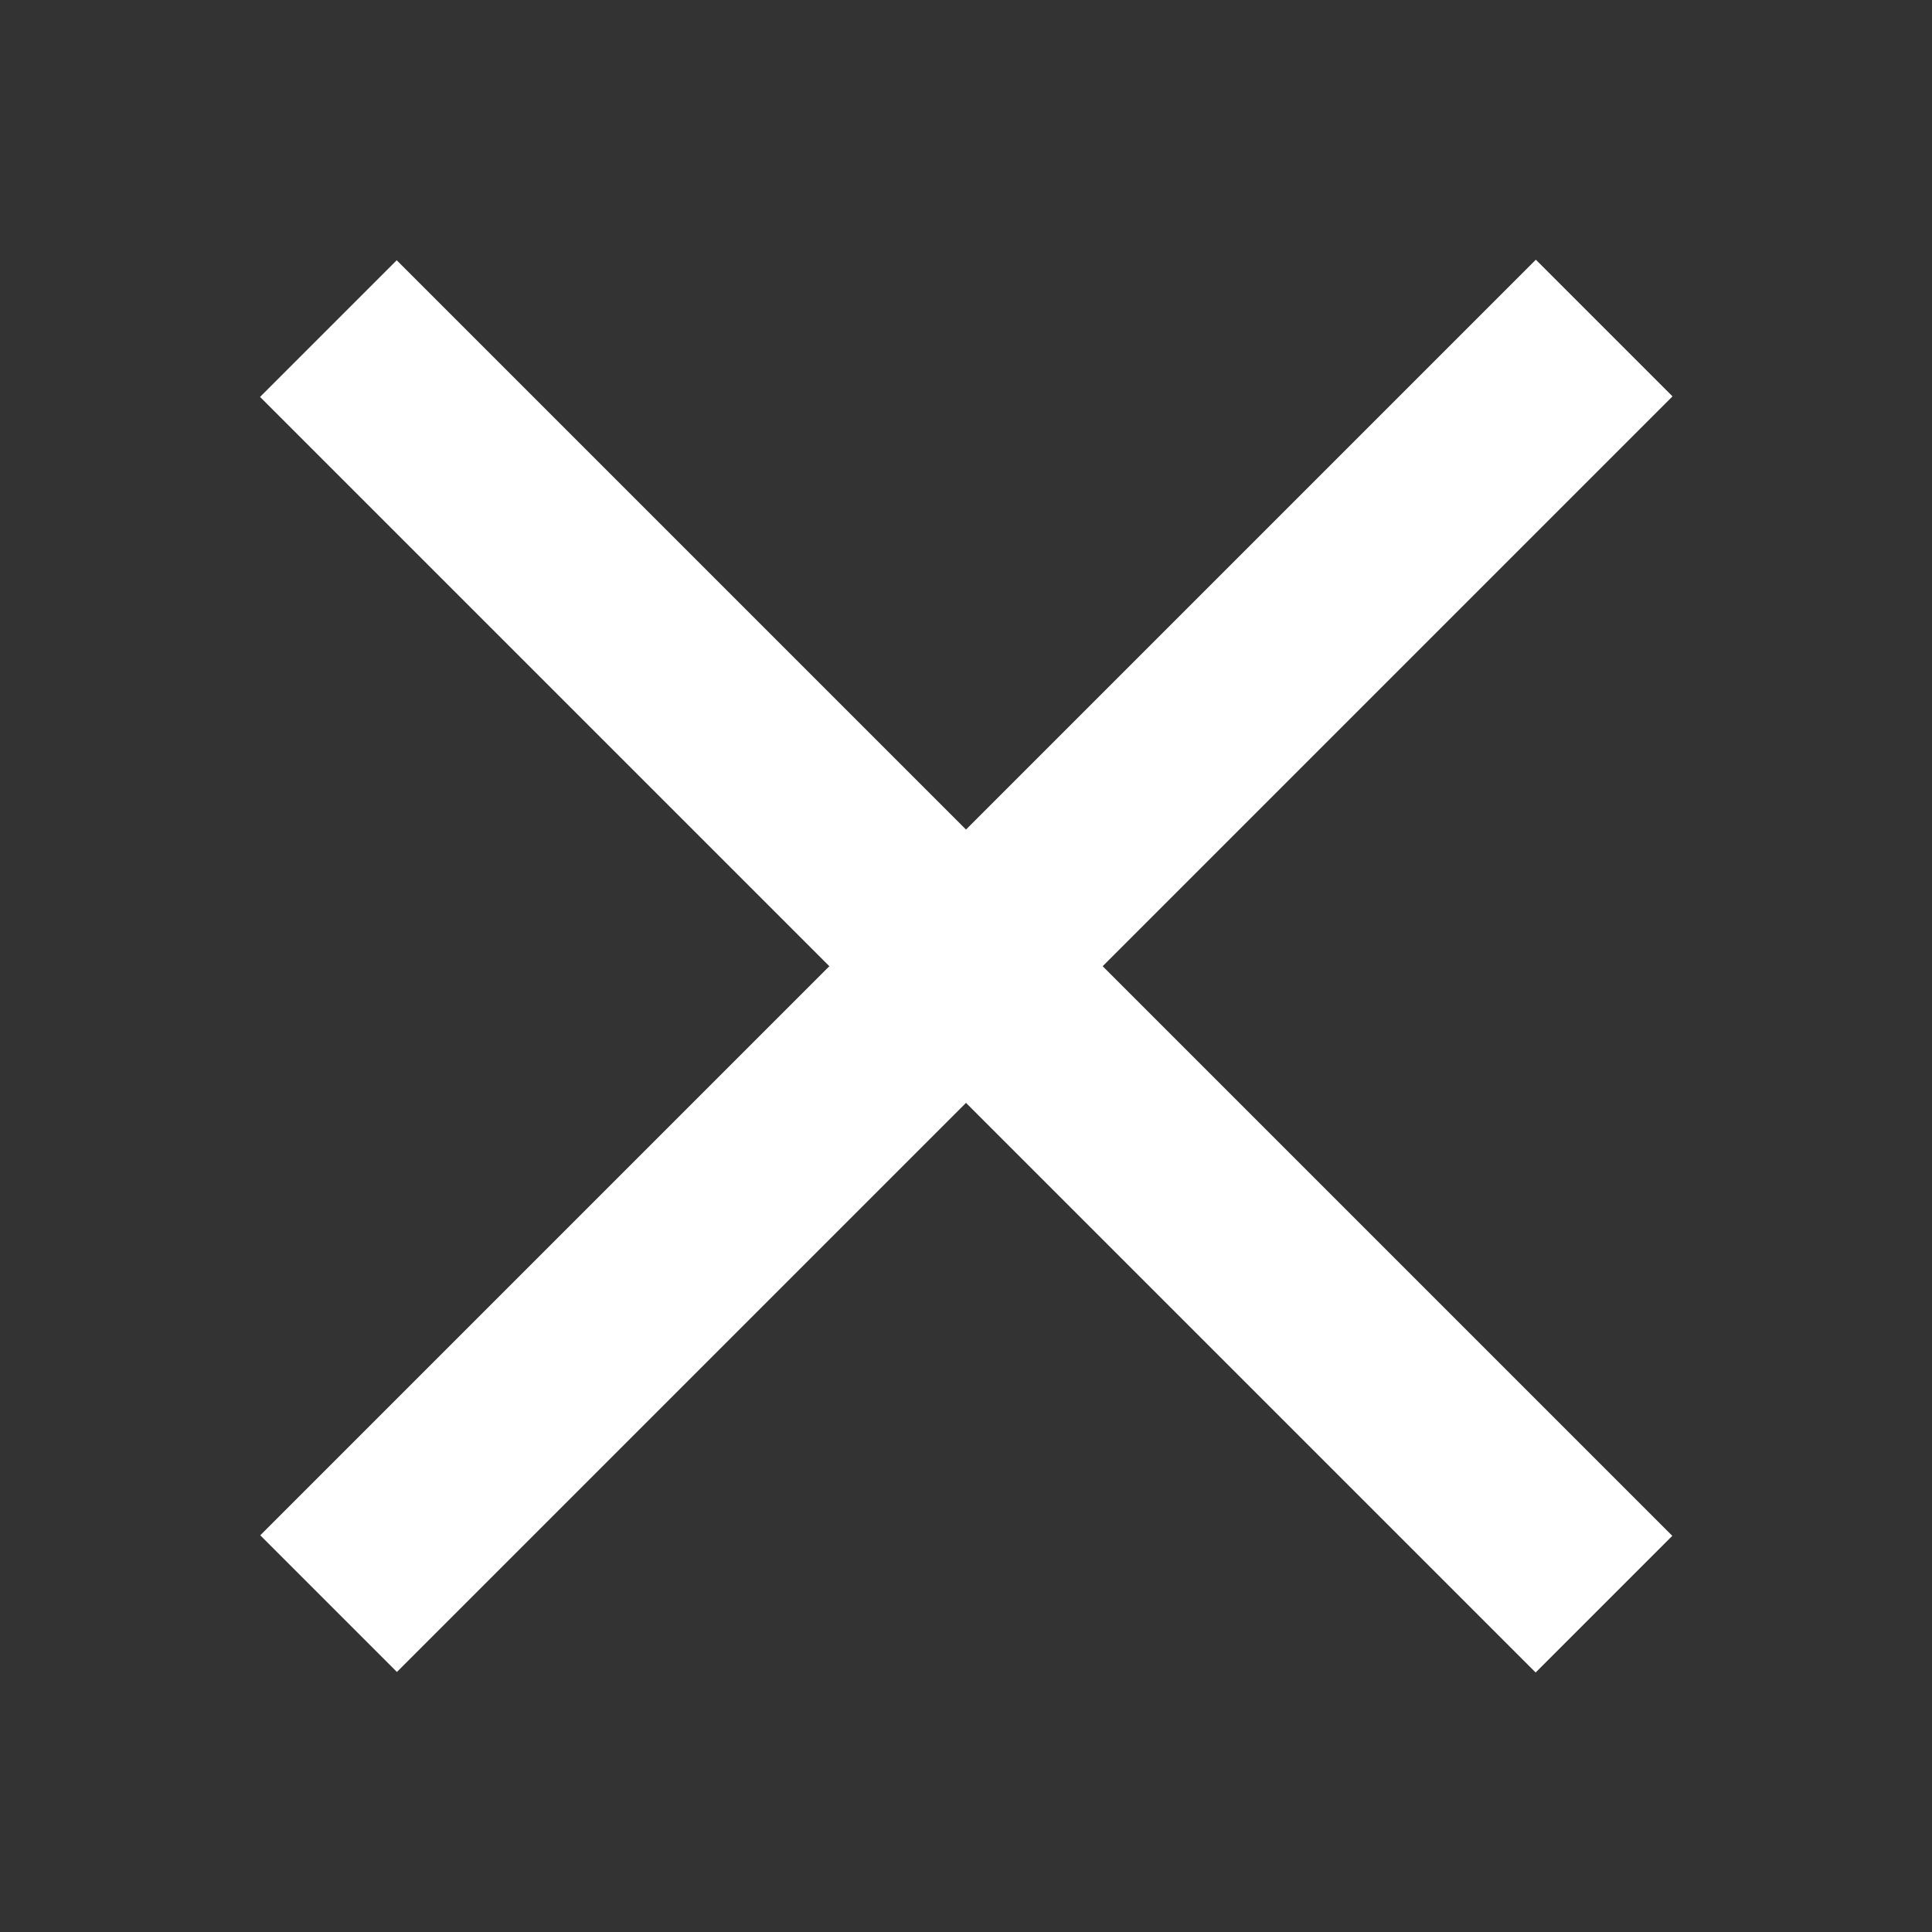 <?xml version="1.0" encoding="UTF-8" standalone="no"?>
<!DOCTYPE svg PUBLIC "-//W3C//DTD SVG 1.1//EN" "http://www.w3.org/Graphics/SVG/1.1/DTD/svg11.dtd">
<svg width="100%" height="100%" viewBox="0 0 1500 1500" version="1.1" xmlns="http://www.w3.org/2000/svg" xmlns:xlink="http://www.w3.org/1999/xlink" xml:space="preserve" xmlns:serif="http://www.serif.com/" style="fill-rule:evenodd;clip-rule:evenodd;stroke-linejoin:round;stroke-miterlimit:2;">
    <rect x="0" y="0" width="1500" height="1500" fill="#333333" stroke="none"/>
    <g transform="matrix(0.682,0.682,-0.704,0.704,507.426,-32.083)">
        <rect x="25.456" y="307.939" width="1452.15" height="150.709" style="fill:white;"/>
    </g>
    <g transform="matrix(0.682,-0.682,0.704,0.704,-32.083,992.574)">
        <rect x="25.456" y="307.939" width="1452.15" height="150.709" style="fill:white;"/>
    </g>
</svg>
